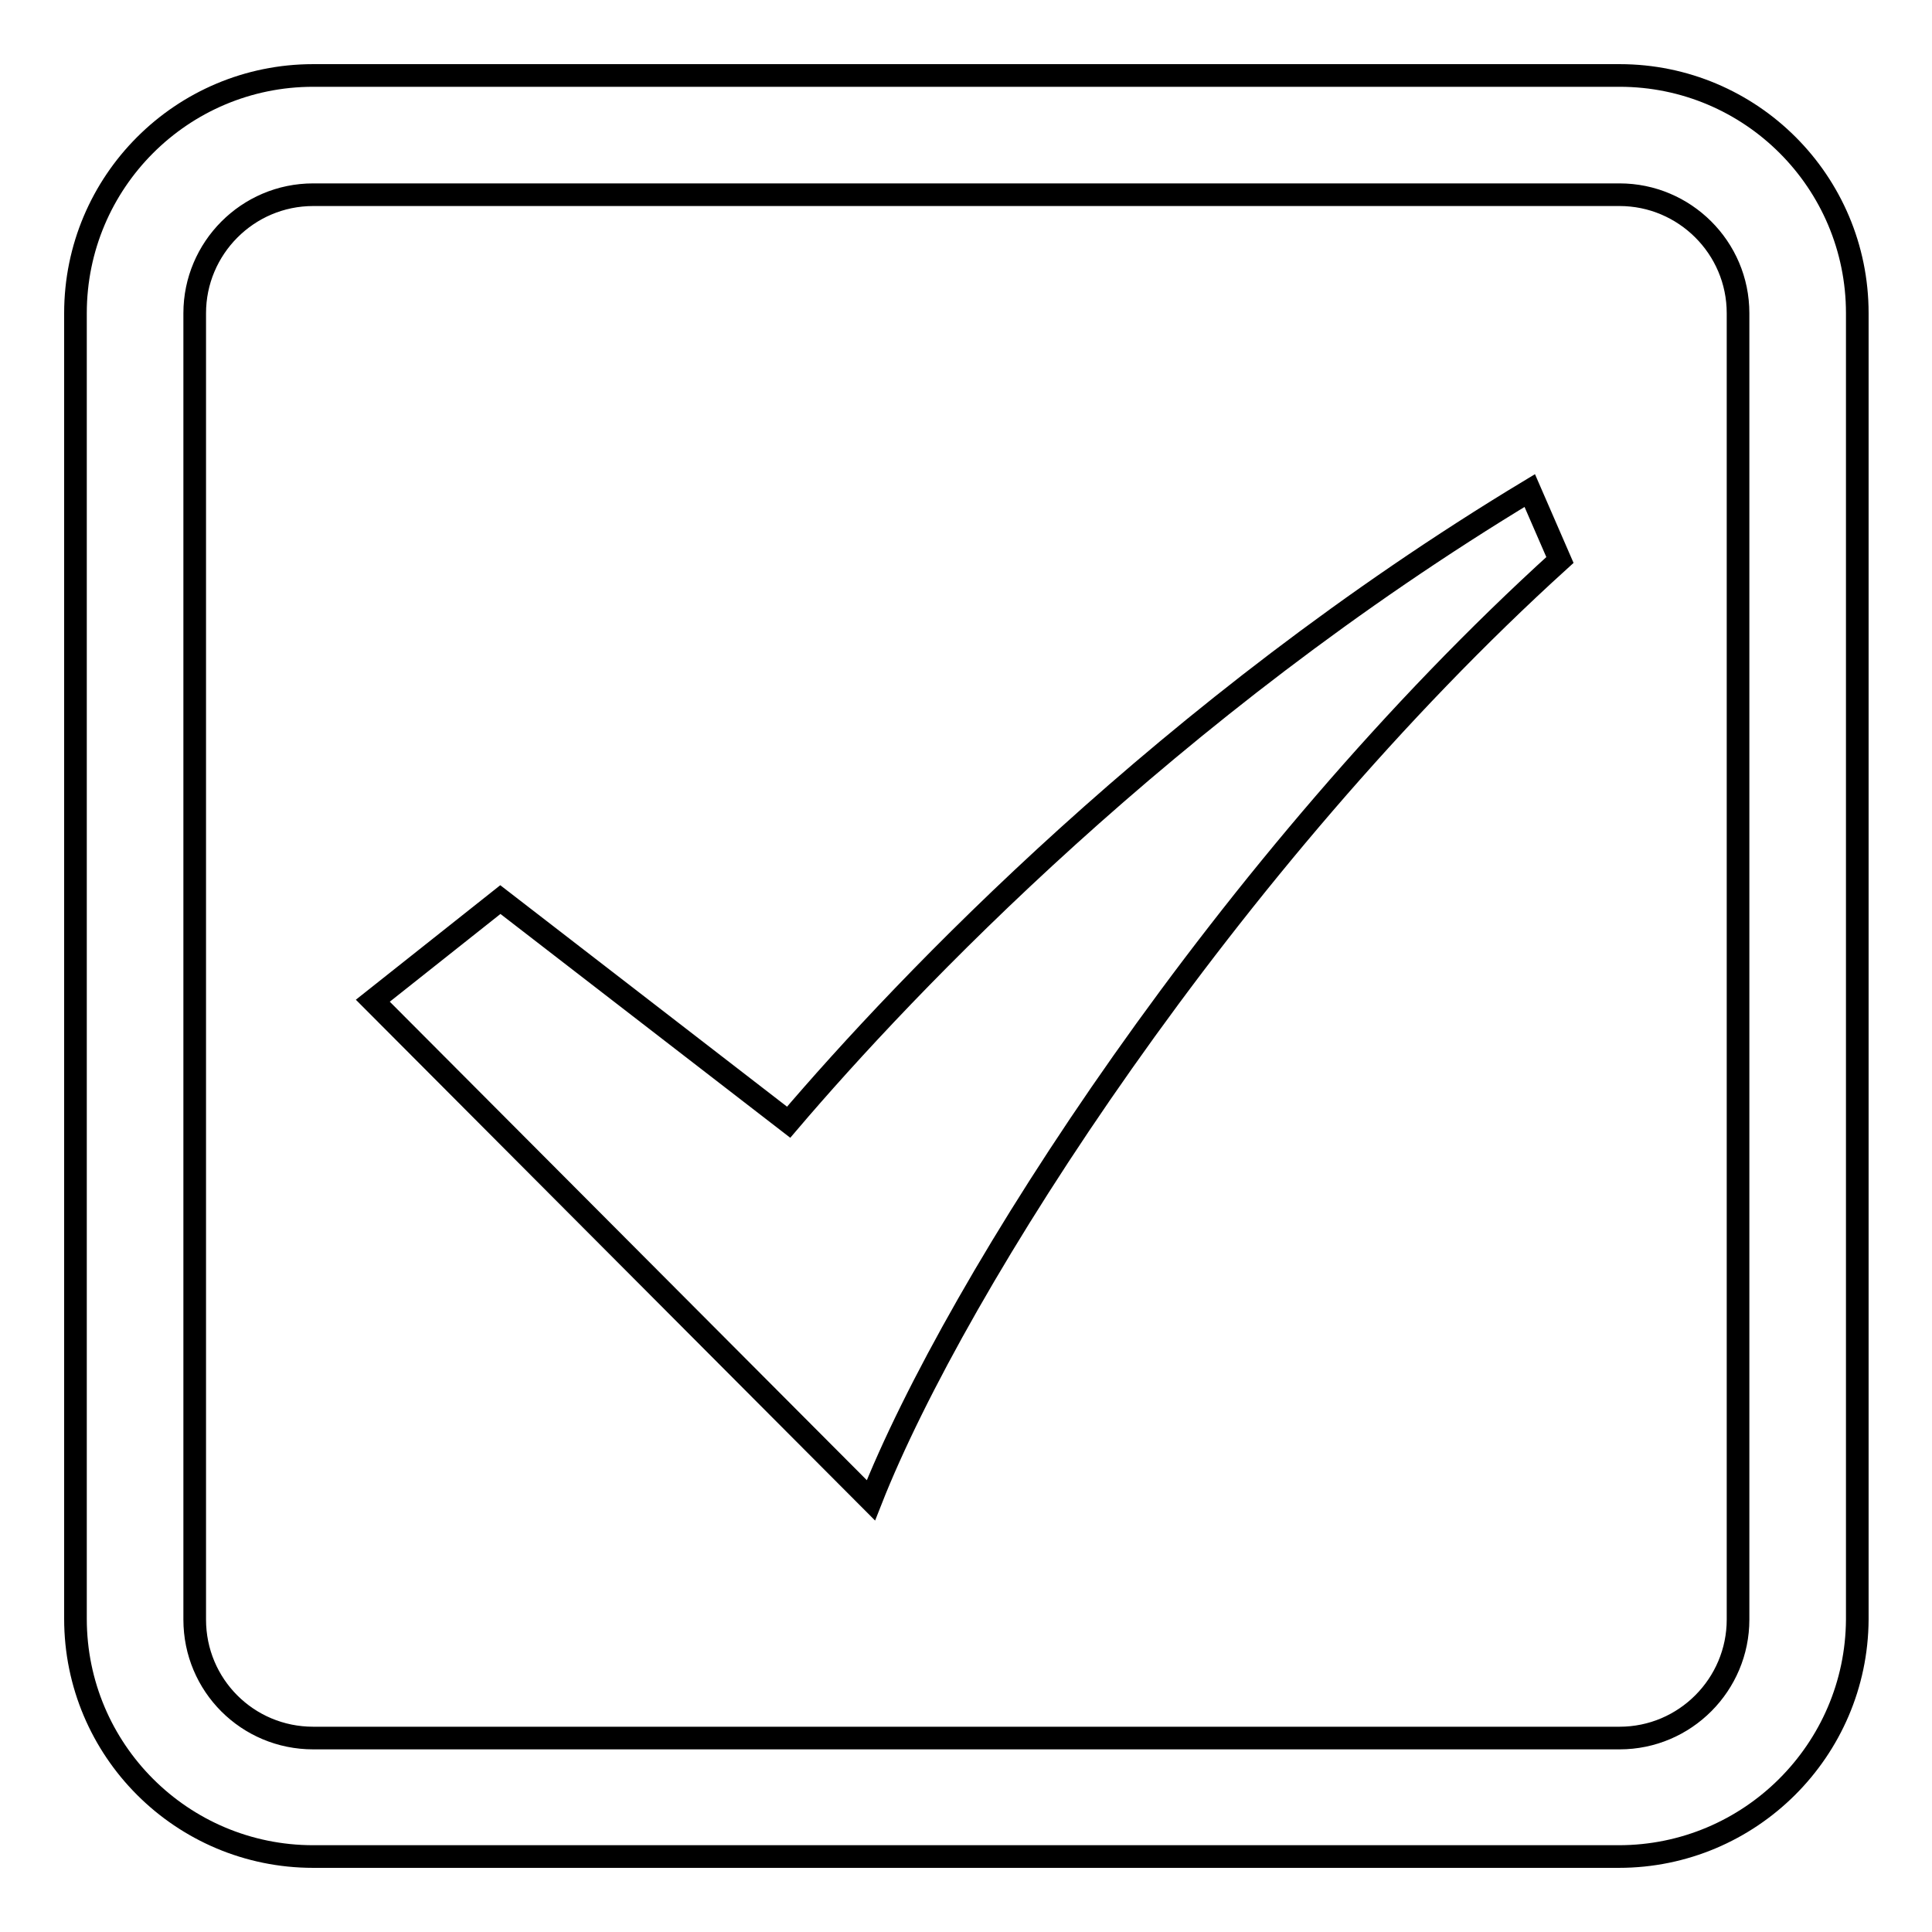 <?xml version="1.0" encoding="utf-8"?>
<!-- Svg Vector Icons : http://www.onlinewebfonts.com/icon -->
<!DOCTYPE svg PUBLIC "-//W3C//DTD SVG 1.1//EN" "http://www.w3.org/Graphics/SVG/1.1/DTD/svg11.dtd">
<svg version="1.1" xmlns="http://www.w3.org/2000/svg" xmlns:xlink="http://www.w3.org/1999/xlink" x="0px" y="0px" viewBox="0 0 256 256" enable-background="new 0 0 256 256" xml:space="preserve">
<g><g><path stroke-width="3" fill-opacity="0" stroke="#000000"  d="M214.5,246H41.5C24.1,246,10,231.9,10,214.5V41.5C10,24.1,24.1,10,41.5,10h173.1c17.4,0,31.5,14.1,31.5,31.5v173.1C246,231.9,231.9,246,214.5,246z M230.3,41.5c0-8.7-7.1-15.7-15.7-15.7H41.5c-8.7,0-15.7,7.1-15.7,15.7v173.1c0,8.7,7,15.7,15.7,15.7h173.1c8.7,0,15.7-7.1,15.7-15.7V41.5L230.3,41.5z M115.4,198.8l-66-66.2l16.9-13.4l38.2,29.5c15.6-18.3,50.3-54.8,98.2-83.7l4,9.2C162.7,114.1,126.7,170.1,115.4,198.8z"/></g></g>
</svg>